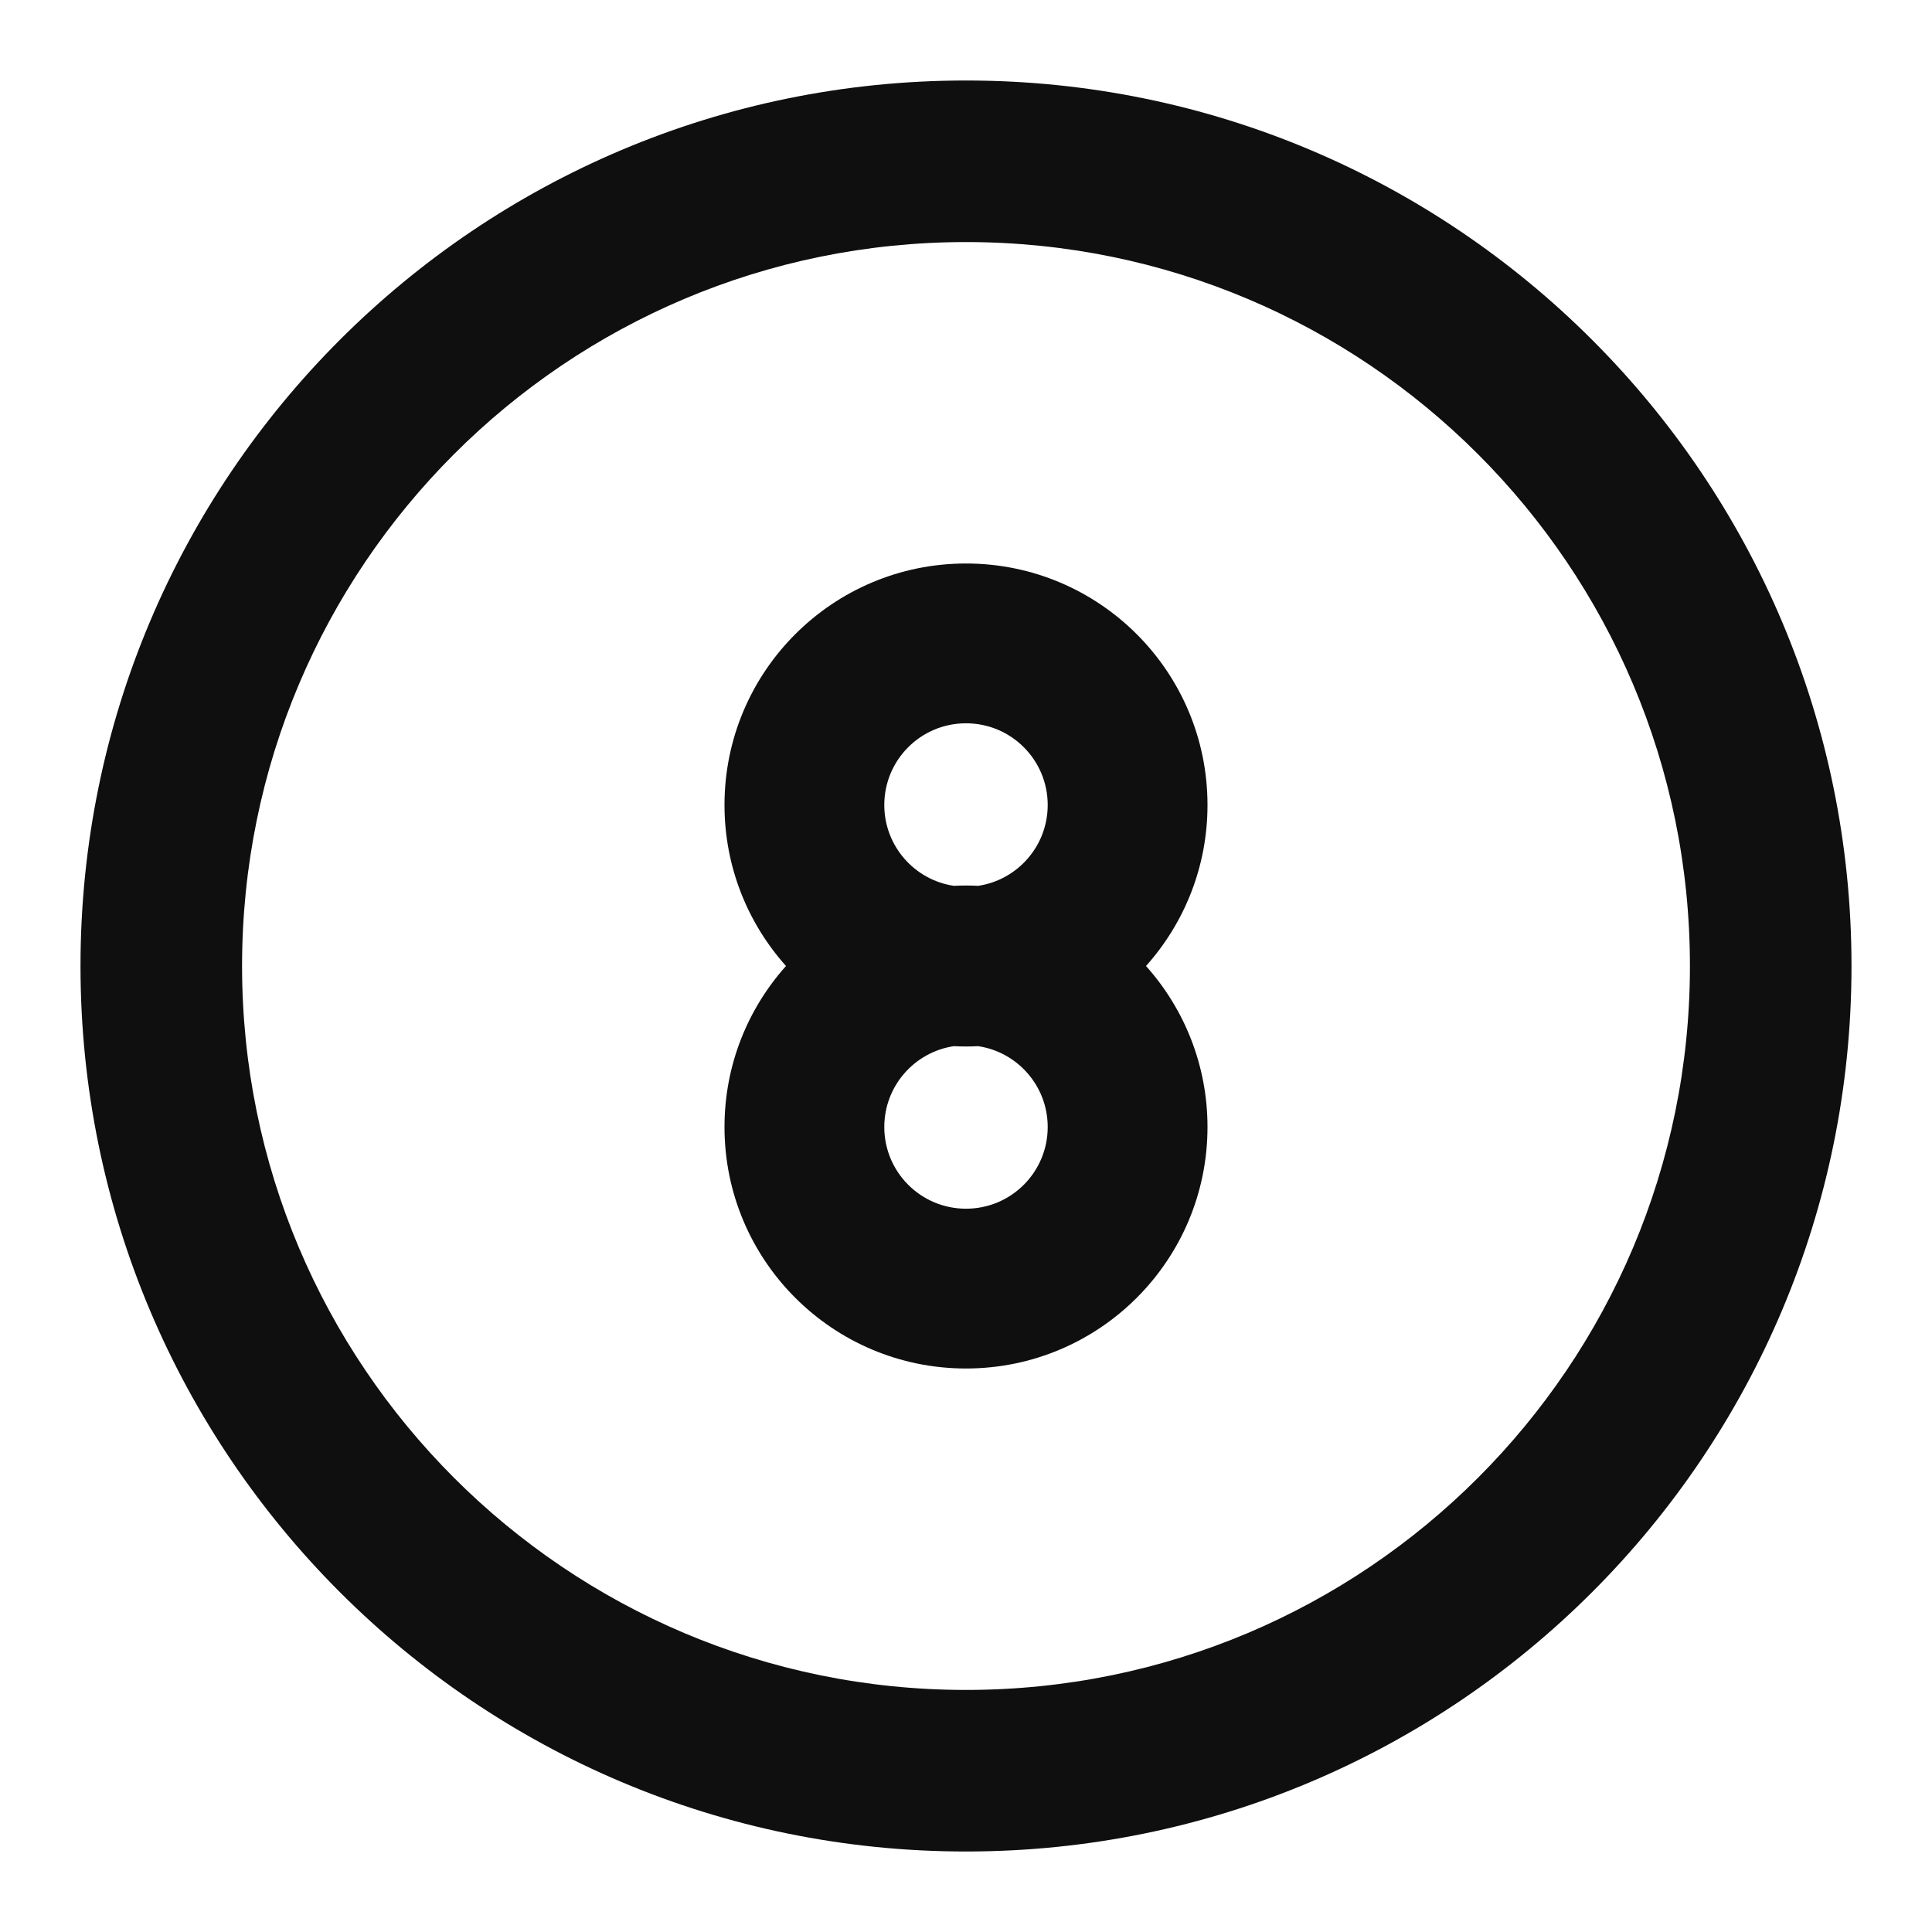 <?xml version="1.0" encoding="utf-8"?><!-- Скачано с сайта svg4.ru / Downloaded from svg4.ru -->
<svg width="800px" height="800px" viewBox="0 0 24 24" fill="none" xmlns="http://www.w3.org/2000/svg">
<path fill-rule="evenodd" clip-rule="evenodd" d="M14.236 12C14.711 11.469 15 10.768 15 10C15 8.343 13.657 7 12 7C10.343 7 9 8.343 9 10C9 10.768 9.289 11.469 9.764 12C9.289 12.531 9 13.232 9 14C9 15.657 10.343 17 12 17C13.657 17 15 15.657 15 14C15 13.232 14.711 12.531 14.236 12ZM12.152 12.996C12.051 13.001 11.949 13.001 11.848 12.996C11.36 13.069 10.985 13.491 10.985 14C10.985 14.561 11.439 15.015 12 15.015C12.561 15.015 13.015 14.561 13.015 14C13.015 13.491 12.64 13.069 12.152 12.996ZM11.848 11.004C11.949 10.999 12.051 10.999 12.152 11.004C12.64 10.931 13.015 10.509 13.015 10C13.015 9.439 12.561 8.985 12 8.985C11.439 8.985 10.985 9.439 10.985 10C10.985 10.509 11.36 10.931 11.848 11.004Z" fill="#0F0F0F"/>
<path fill-rule="evenodd" clip-rule="evenodd" d="M23 12C23 18.075 18.075 23 12 23C5.925 23 1 18.075 1 12C1 5.925 5.925 1 12 1C18.075 1 23 5.925 23 12ZM3.007 12C3.007 16.966 7.033 20.993 12 20.993C16.967 20.993 20.993 16.966 20.993 12C20.993 7.033 16.967 3.007 12 3.007C7.033 3.007 3.007 7.033 3.007 12Z" fill="#0F0F0F"/>
</svg>